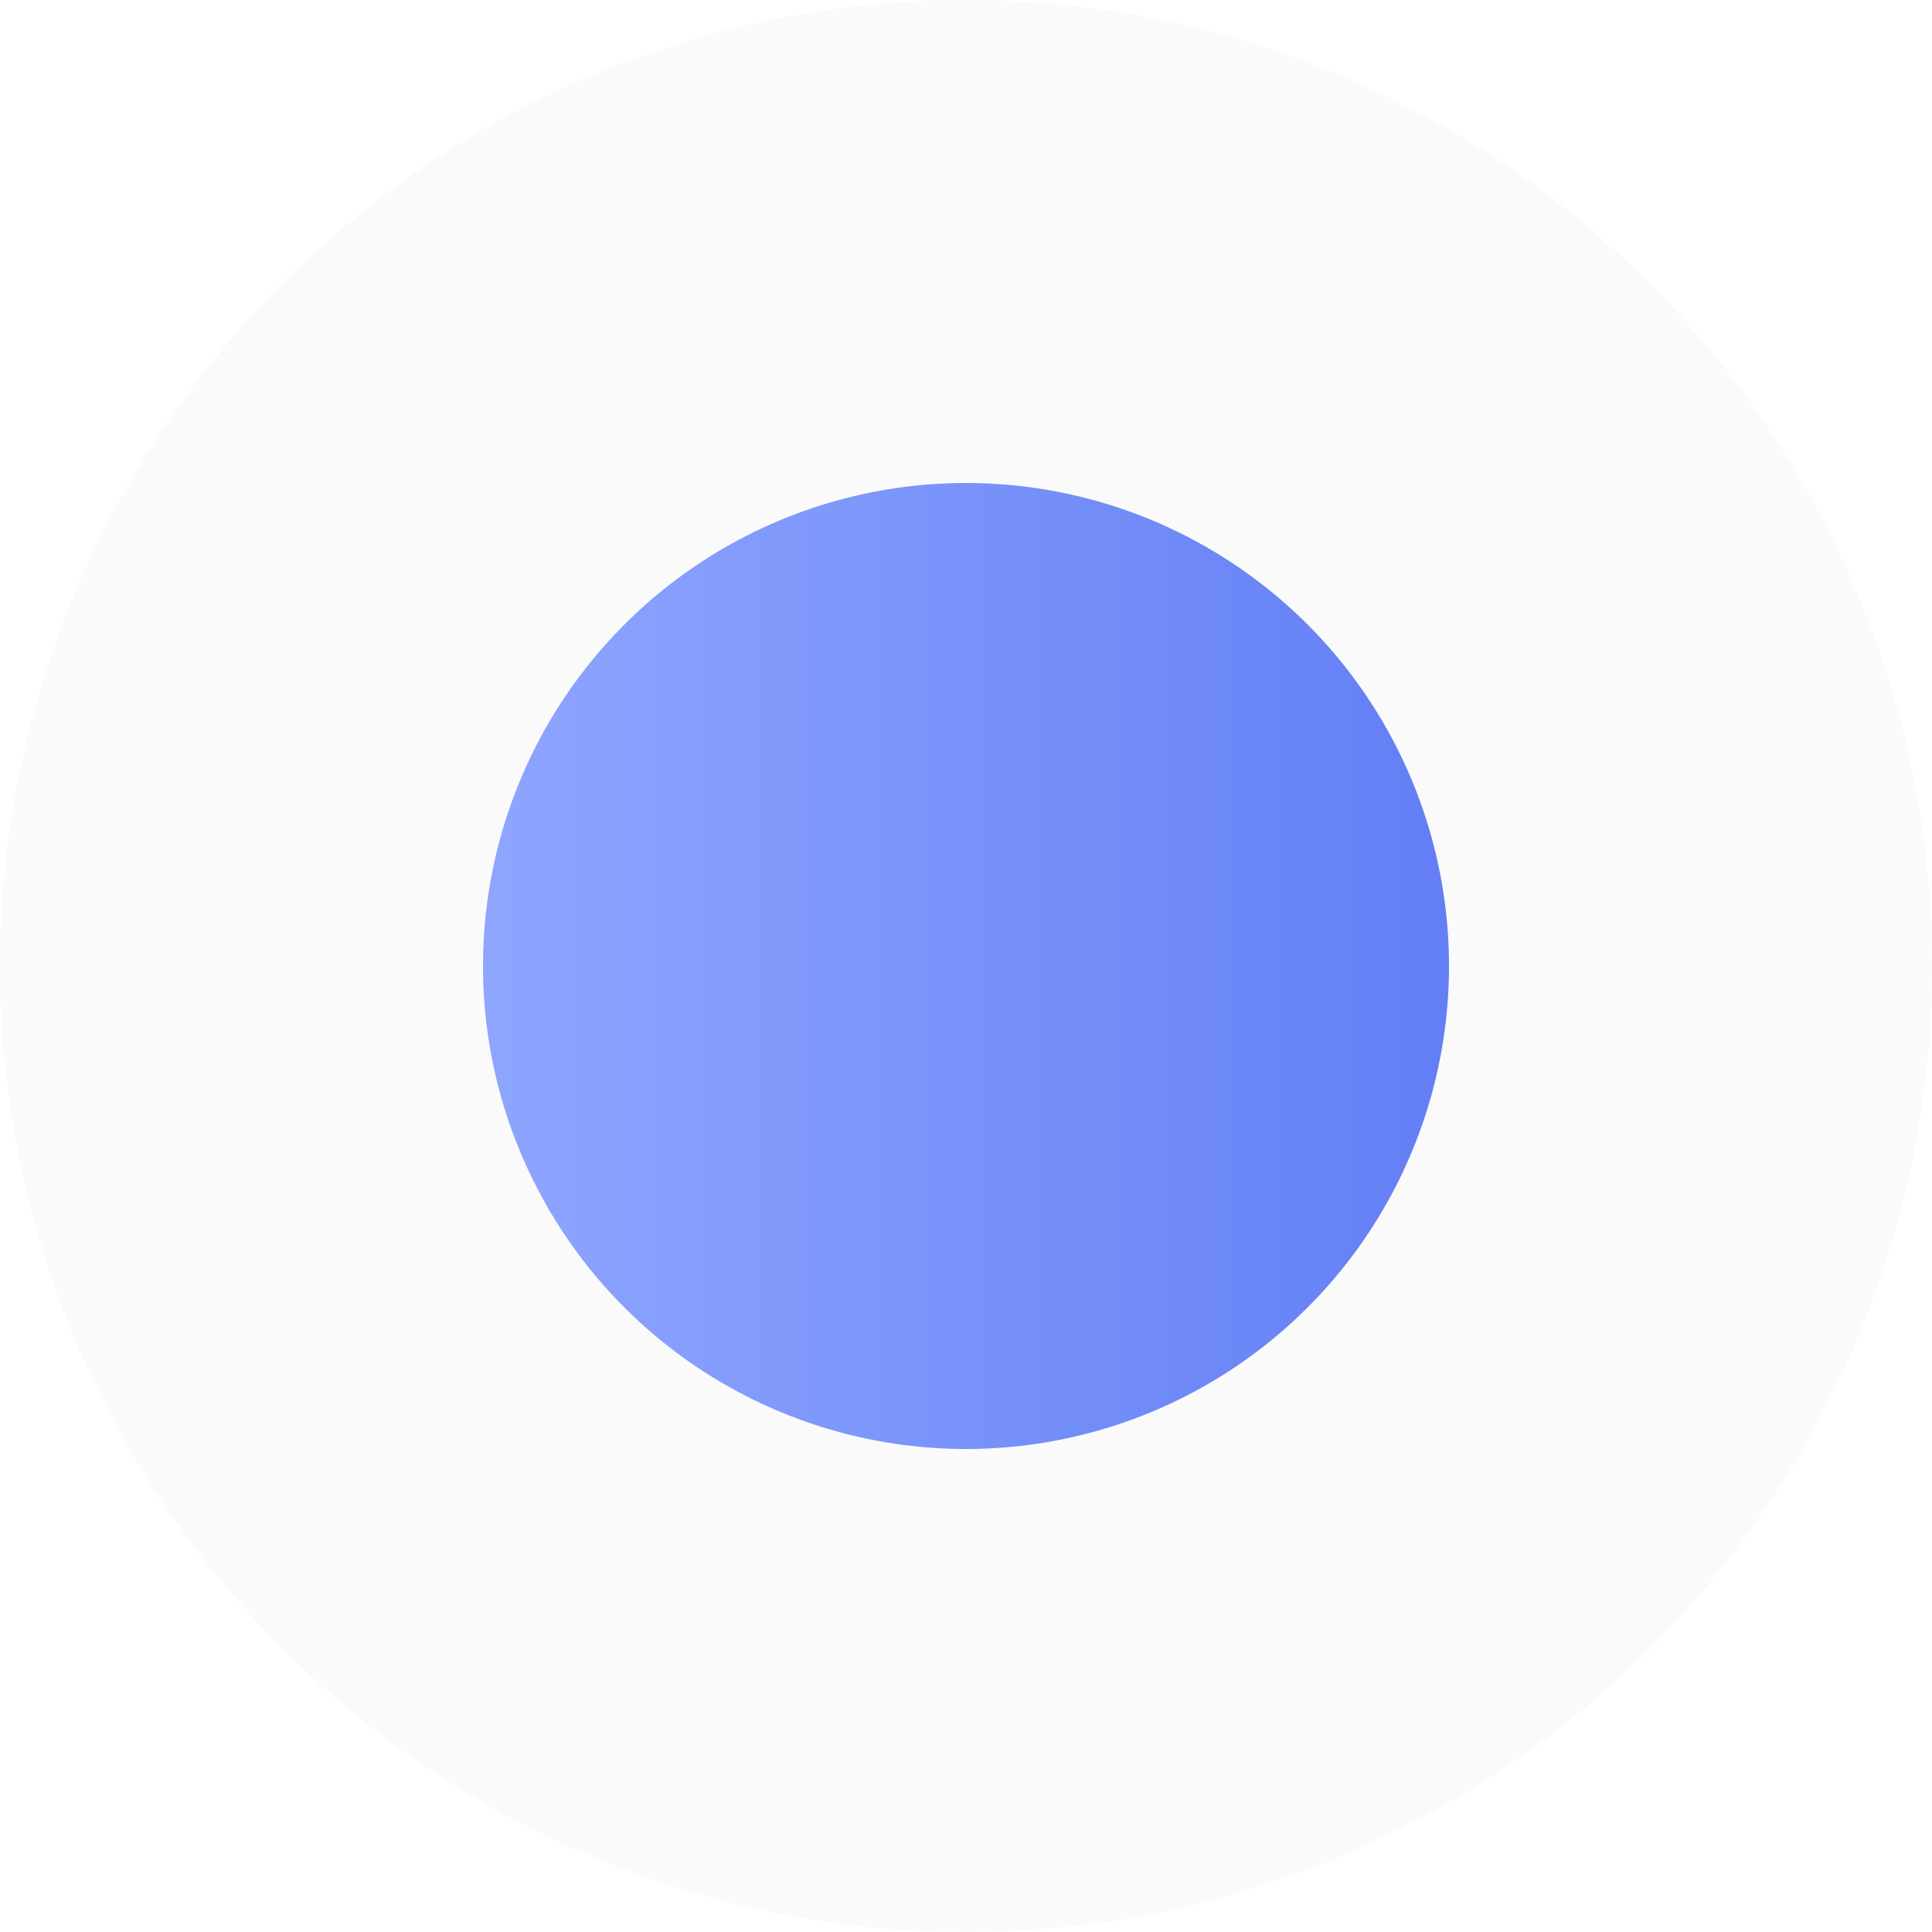 <svg width="32" height="32" viewBox="0 0 32 32" fill="none" xmlns="http://www.w3.org/2000/svg">
<g filter="url(#filter0_i_1_182)">
<circle cx="16" cy="16" r="16" fill="#FAFAFA"/>
</g>
<circle cx="16" cy="16" r="8" fill="url(#paint0_linear_1_182)"/>
<defs>
<filter id="filter0_i_1_182" x="0" y="0" width="32" height="32" filterUnits="userSpaceOnUse" color-interpolation-filters="sRGB">
<feFlood flood-opacity="0" result="BackgroundImageFix"/>
<feBlend mode="normal" in="SourceGraphic" in2="BackgroundImageFix" result="shape"/>
<feColorMatrix in="SourceAlpha" type="matrix" values="0 0 0 0 0 0 0 0 0 0 0 0 0 0 0 0 0 0 127 0" result="hardAlpha"/>
<feOffset/>
<feGaussianBlur stdDeviation="3"/>
<feComposite in2="hardAlpha" operator="arithmetic" k2="-1" k3="1"/>
<feColorMatrix type="matrix" values="0 0 0 0 0 0 0 0 0 0 0 0 0 0 0 0 0 0 0.16 0"/>
<feBlend mode="normal" in2="shape" result="effect1_innerShadow_1_182"/>
</filter>
<linearGradient id="paint0_linear_1_182" x1="25.434" y1="16" x2="7.059" y2="16.006" gradientUnits="userSpaceOnUse">
<stop stop-color="#5F7BF4"/>
<stop offset="1" stop-color="#91A8FF"/>
</linearGradient>
</defs>
</svg>
